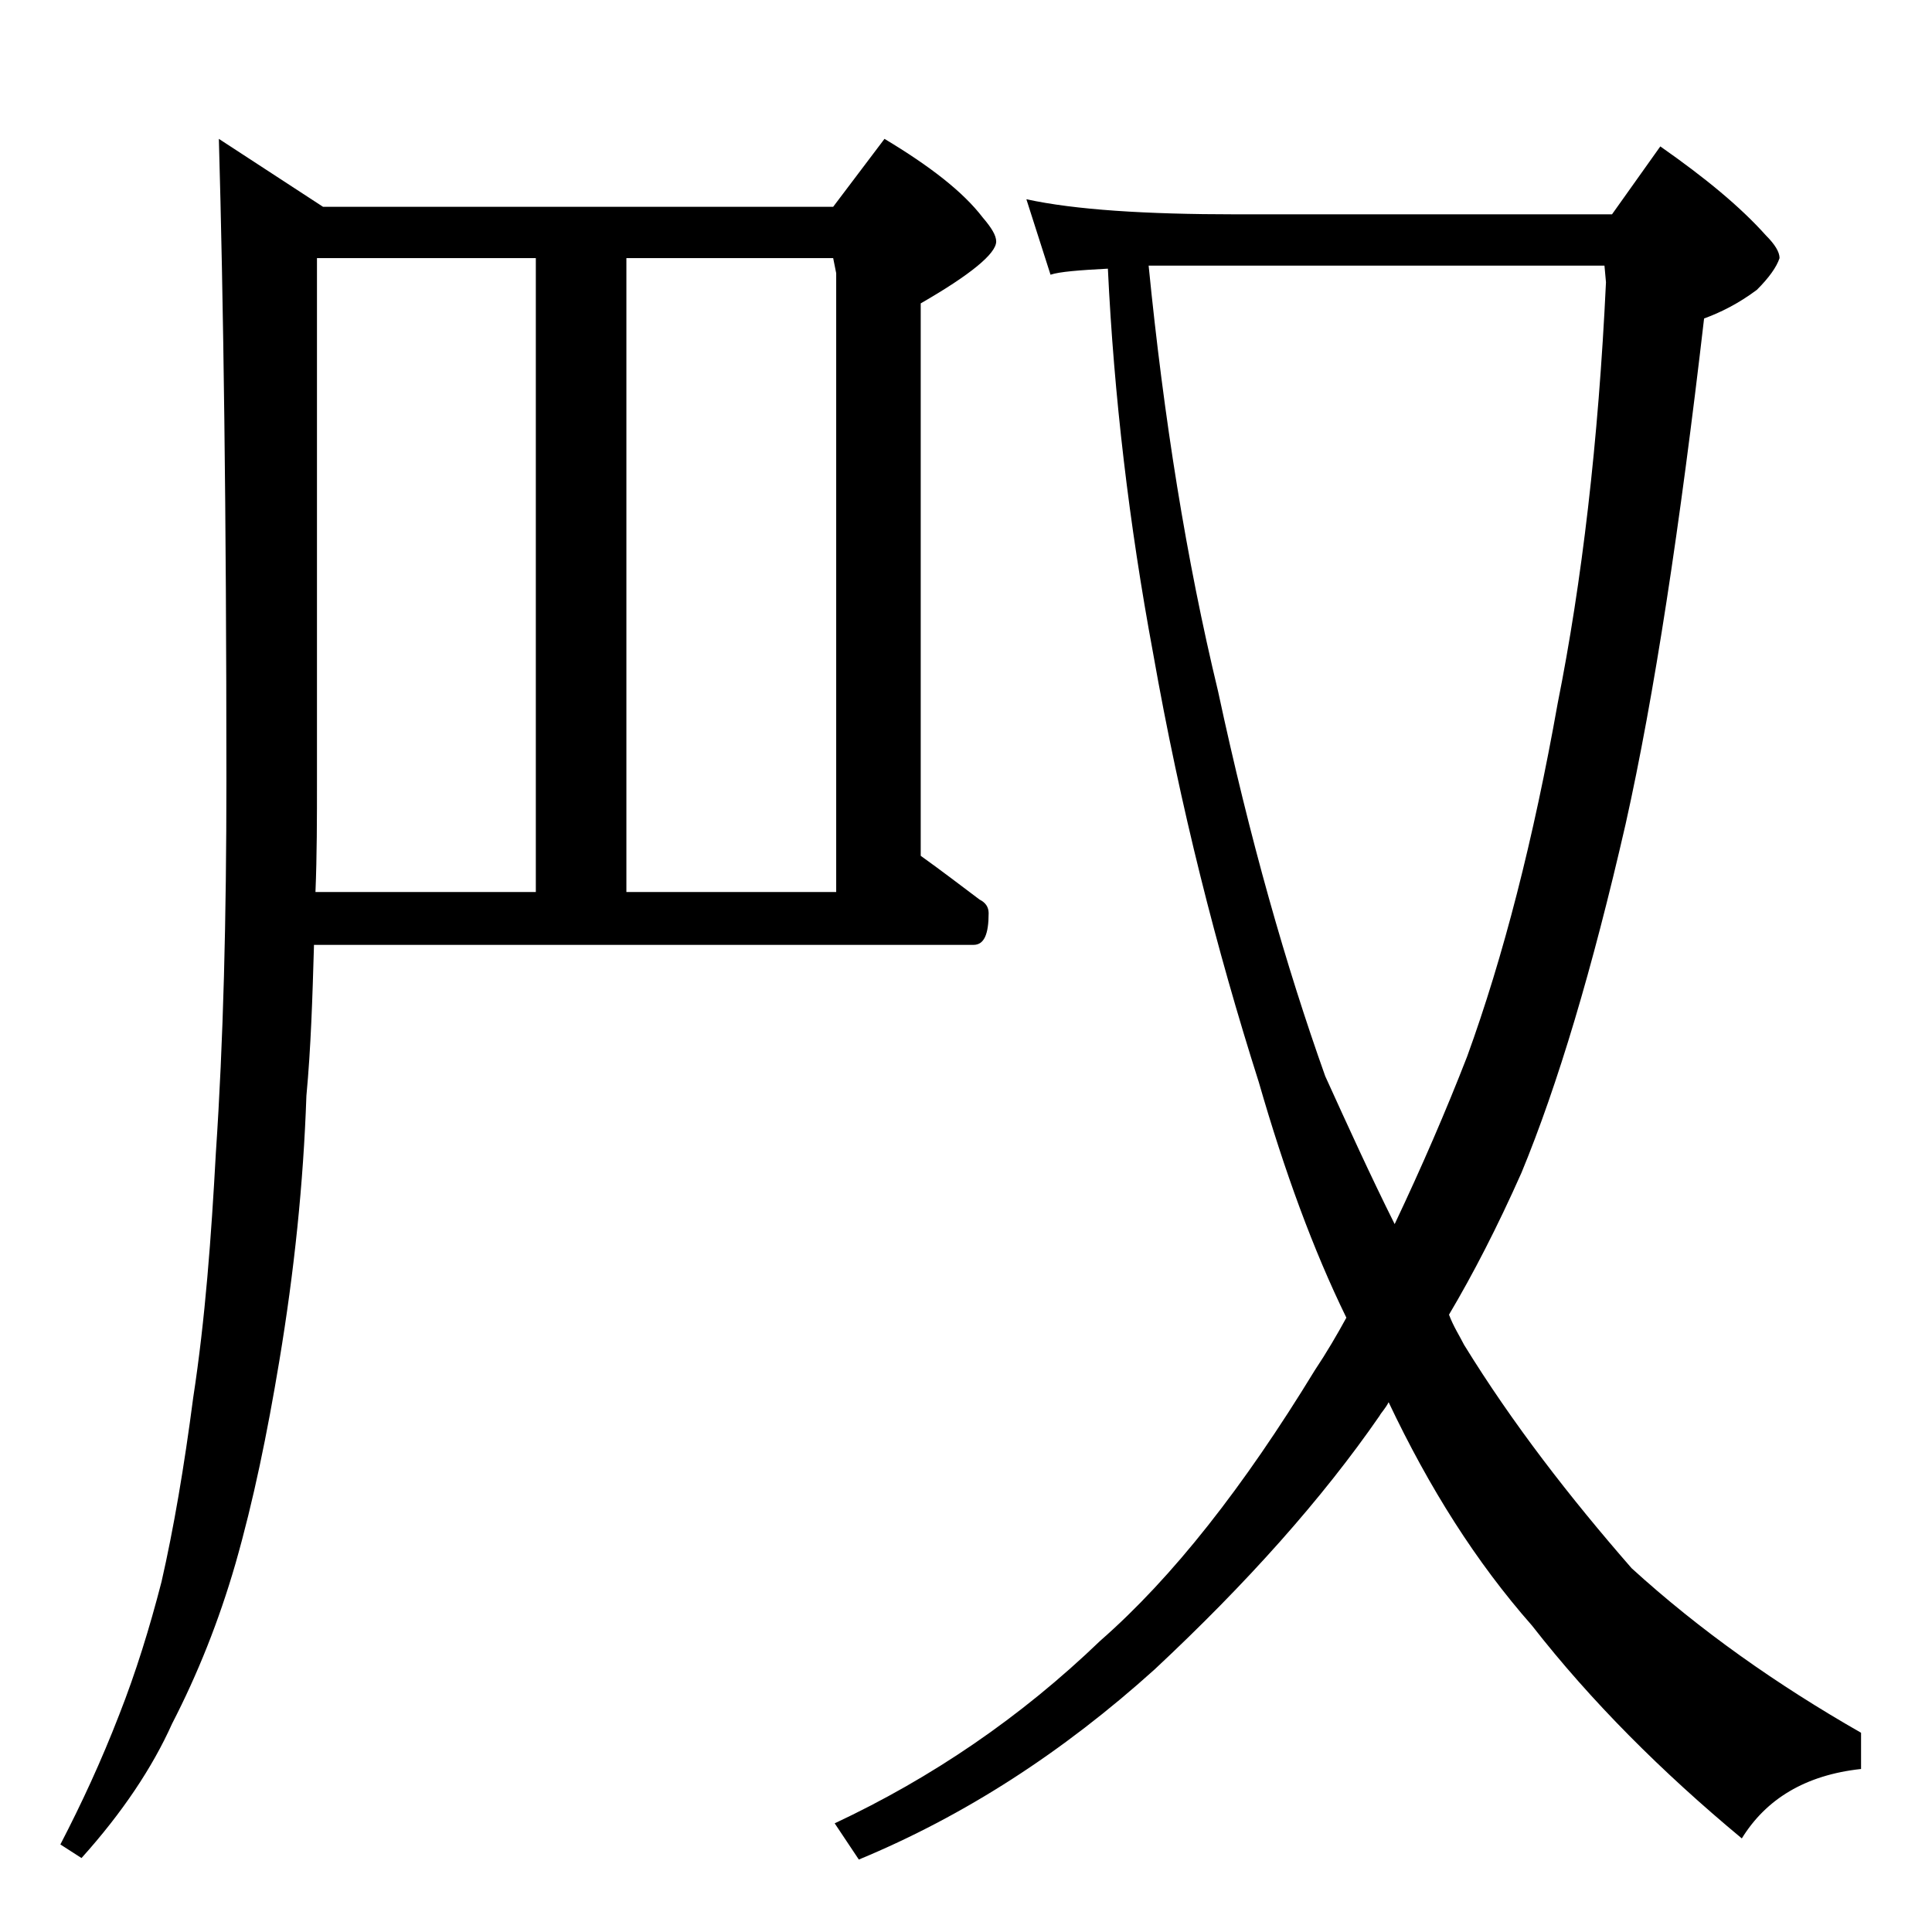 <?xml version="1.0" encoding="utf-8"?>
<!-- Generator: Adobe Illustrator 18.0.0, SVG Export Plug-In . SVG Version: 6.00 Build 0)  -->
<!DOCTYPE svg PUBLIC "-//W3C//DTD SVG 1.1//EN" "http://www.w3.org/Graphics/SVG/1.1/DTD/svg11.dtd">
<svg version="1.1" id="Layer_1" xmlns="http://www.w3.org/2000/svg" xmlns:xlink="http://www.w3.org/1999/xlink" x="0px" y="0px"
	 viewBox="0 0 128 128" enable-background="new 0 0 128 128" xml:space="preserve">
<path d="M20.8,62.7c-0.1,3.4-0.2,6.7-0.5,9.9c-0.2,5.8-0.8,11.6-1.8,17.6c-0.8,4.8-1.7,9.2-2.9,13.4c-1.1,3.8-2.5,7.3-4.2,10.6
	c-1.3,2.9-3.3,5.9-6,8.9L4,122.2c1.4-2.7,2.7-5.5,3.9-8.6c1.1-2.8,2-5.7,2.8-8.8c0.8-3.5,1.5-7.6,2.1-12.2
	c0.8-5.2,1.2-10.7,1.5-16.2C14.8,69,15,60.8,15,51.7c0-17.8-0.2-31.9-0.5-42.5l6.9,4.5h33.8l3.4-4.5c3,1.8,5.2,3.5,6.5,5.2
	c0.6,0.7,0.9,1.2,0.9,1.6c0,0.8-1.7,2.2-5,4.1v36.6c1.4,1,2.7,2,3.9,2.9c0.4,0.2,0.6,0.5,0.6,0.9c0,1.4-0.3,2.1-1,2.1H20.8z
	 M21,17.1v34.6c0,2.5,0,5-0.1,7.4h14.6v-42H21z M41.5,59.1h13.9v-41l-0.2-1H41.5V59.1z M68,13.2c3.2,0.7,7.9,1,13.9,1h24.9l3.2-4.5
	c3,2.1,5.3,4,7,5.9c0.6,0.6,0.9,1.1,0.9,1.5c-0.2,0.6-0.7,1.3-1.5,2.1c-1.2,0.9-2.4,1.5-3.5,1.9c-1.6,13.8-3.3,25-5.2,33.5
	c-2.2,9.6-4.5,17.3-6.9,23.1c-1.6,3.6-3.2,6.7-4.8,9.4c0.3,0.8,0.7,1.4,1,2c3.2,5.2,7,10.1,11.1,14.8c4.5,4.1,9.6,7.7,15.2,10.9v2.4
	c-3.7,0.4-6.3,2-7.9,4.6c-5.3-4.4-10-9.1-13.9-14.1c-3.7-4.2-6.8-9.1-9.5-14.8c-0.2,0.4-0.5,0.7-0.6,0.9
	c-3.8,5.5-8.8,11.1-14.9,16.8c-6.1,5.5-12.6,9.7-19.6,12.6l-1.6-2.4c6.4-3,12.3-7,17.6-12.1c4.8-4.2,9.5-10.2,14.2-17.9
	c0.8-1.2,1.5-2.4,2.1-3.5c-2.2-4.5-4.1-9.7-5.8-15.6c-2.8-8.8-5.2-18.2-7-28.4c-1.6-8.6-2.6-17.1-3-25.5c-1.9,0.1-3.2,0.2-3.8,0.4
	L68,13.2z M76.1,17.6c1,10.1,2.5,19.5,4.6,28.2c2.1,9.8,4.5,18.2,7.1,25.5c1.5,3.3,3,6.6,4.6,9.8c1.8-3.8,3.4-7.5,4.8-11.1
	c2.4-6.6,4.4-14.4,6-23.4c1.6-8,2.7-17.3,3.2-27.9l-0.1-1.1H81.9C79.6,17.6,77.7,17.6,76.1,17.6z"/>
</svg>
